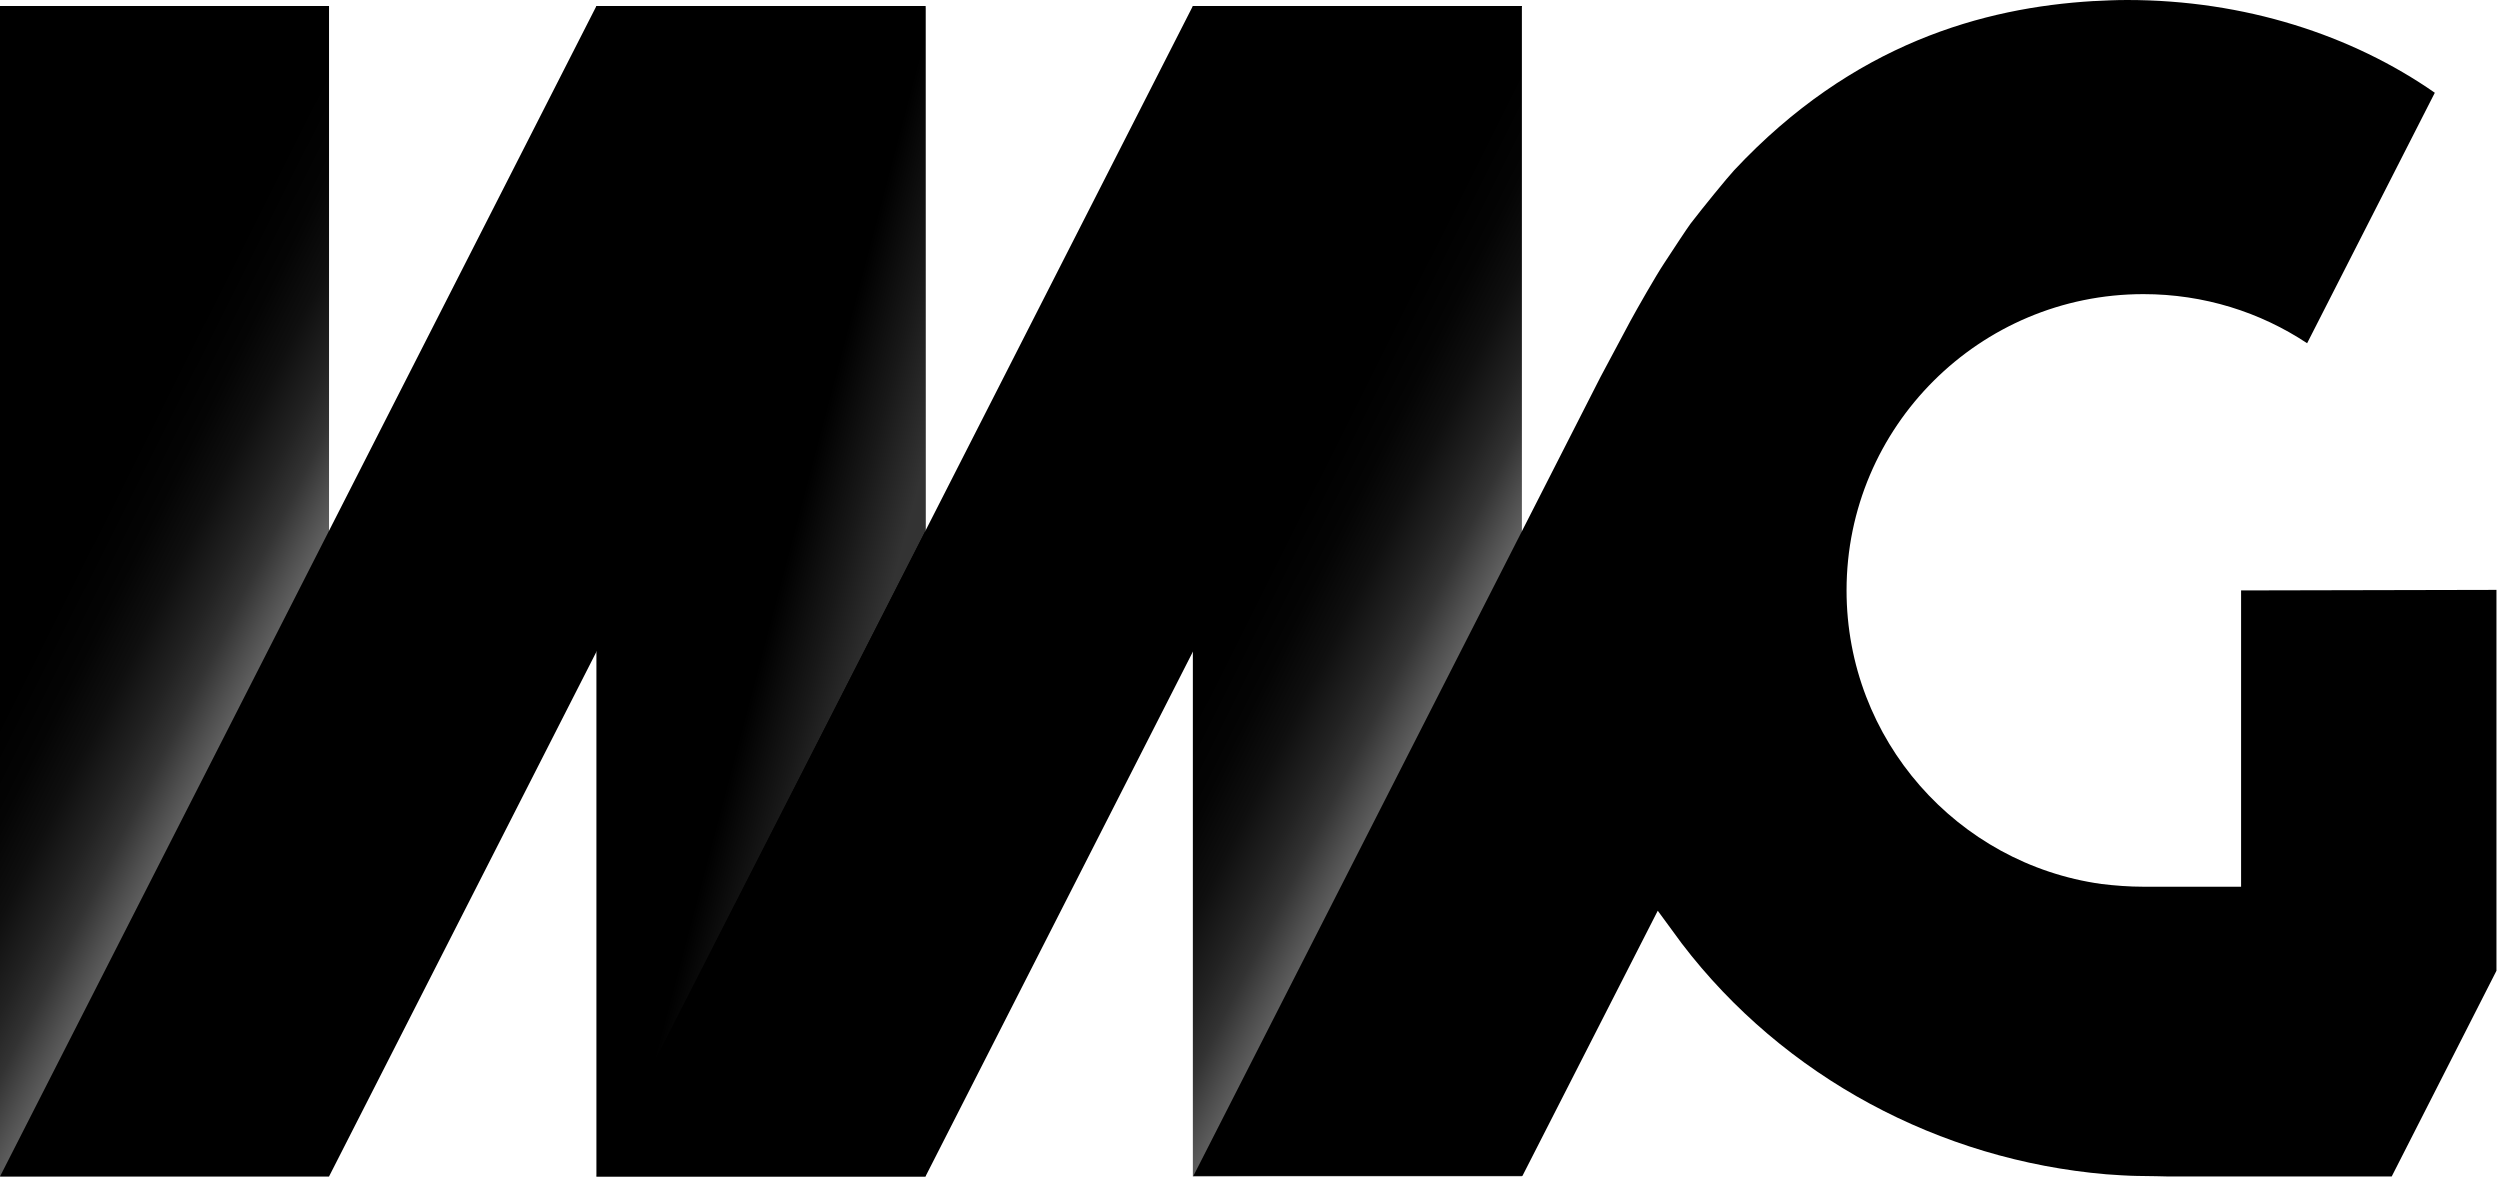 <?xml version="1.0" encoding="UTF-8"?>
<svg width="106" height="50" viewBox="0 0 106 50" fill="none" xmlns="http://www.w3.org/2000/svg">
<g clip-path="url(#clip0_1048_3756)">
<path d="M13.951 0.255H0V49.883H13.951V0.255Z" fill="url(#paint0_linear_1048_3756)"/>
<path d="M39.24 0.255H25.288V49.883H39.24V0.255Z" fill="black"/>
<path d="M13.951 49.883H0L25.288 0.255H39.24L13.951 49.883Z" fill="black"/>
<path d="M64.528 0.255H50.577V49.883H64.528V0.255Z" fill="url(#paint1_linear_1048_3756)"/>
<path d="M39.24 22.512V0.255L25.334 49.721L39.24 22.512Z" fill="url(#paint2_linear_1048_3756)"/>
<path d="M39.24 49.883H25.288L50.577 0.255H64.528L39.24 49.883Z" fill="black"/>
<path d="M95.022 25.034V37.597H90.881C90.279 37.597 89.678 37.551 89.099 37.481C82.991 36.625 78.294 31.373 78.294 25.034C78.294 18.093 83.94 12.471 90.881 12.471C93.449 12.471 95.832 13.234 97.822 14.553L103.236 3.933C99.719 1.481 95.161 0 90.187 0C89.701 0 89.238 0.023 88.775 0.046H88.752C84.125 0.324 78.572 1.828 73.528 7.219C73.228 7.543 72.209 8.792 71.677 9.486C71.492 9.741 71.006 10.481 70.567 11.152C70.197 11.707 69.41 13.095 69.132 13.604C68.577 14.646 67.86 15.987 67.86 15.987L50.6 49.859H64.551L70.289 38.615L71.307 40.003C75.634 45.672 82.251 49.188 89.307 49.79C89.562 49.813 90.349 49.859 90.603 49.859C90.996 49.859 91.945 49.883 91.945 49.883H101.408L105.85 41.16V25.034V25.011L95.022 25.034Z" fill="black"/>
</g>
<defs>
<linearGradient id="paint0_linear_1048_3756" x1="3.5" y1="23.5" x2="31.236" y2="37.43" gradientUnits="userSpaceOnUse">
<stop/>
<stop offset="0.064" stop-color="#040404"/>
<stop offset="0.123" stop-color="#0F0F0F"/>
<stop offset="0.181" stop-color="#222222"/>
<stop offset="0.22" stop-color="#333333"/>
<stop offset="0.26" stop-color="#4F4F4F"/>
<stop offset="0.341" stop-color="#848484"/>
<stop offset="0.38" stop-color="#999999"/>
</linearGradient>
<linearGradient id="paint1_linear_1048_3756" x1="54.077" y1="23.5" x2="81.813" y2="37.43" gradientUnits="userSpaceOnUse">
<stop/>
<stop offset="0.064" stop-color="#040404"/>
<stop offset="0.123" stop-color="#0F0F0F"/>
<stop offset="0.181" stop-color="#222222"/>
<stop offset="0.22" stop-color="#333333"/>
<stop offset="0.26" stop-color="#4F4F4F"/>
<stop offset="0.341" stop-color="#848484"/>
<stop offset="0.38" stop-color="#999999"/>
</linearGradient>
<linearGradient id="paint2_linear_1048_3756" x1="33" y1="25" x2="43.529" y2="27.782" gradientUnits="userSpaceOnUse">
<stop/>
<stop offset="0.218" stop-color="#181818"/>
<stop offset="0.425" stop-color="#333333"/>
</linearGradient>
<clipPath id="clip0_1048_3756">
<rect width="105.85" height="49.883" fill="white"/>
</clipPath>
</defs>
</svg>
